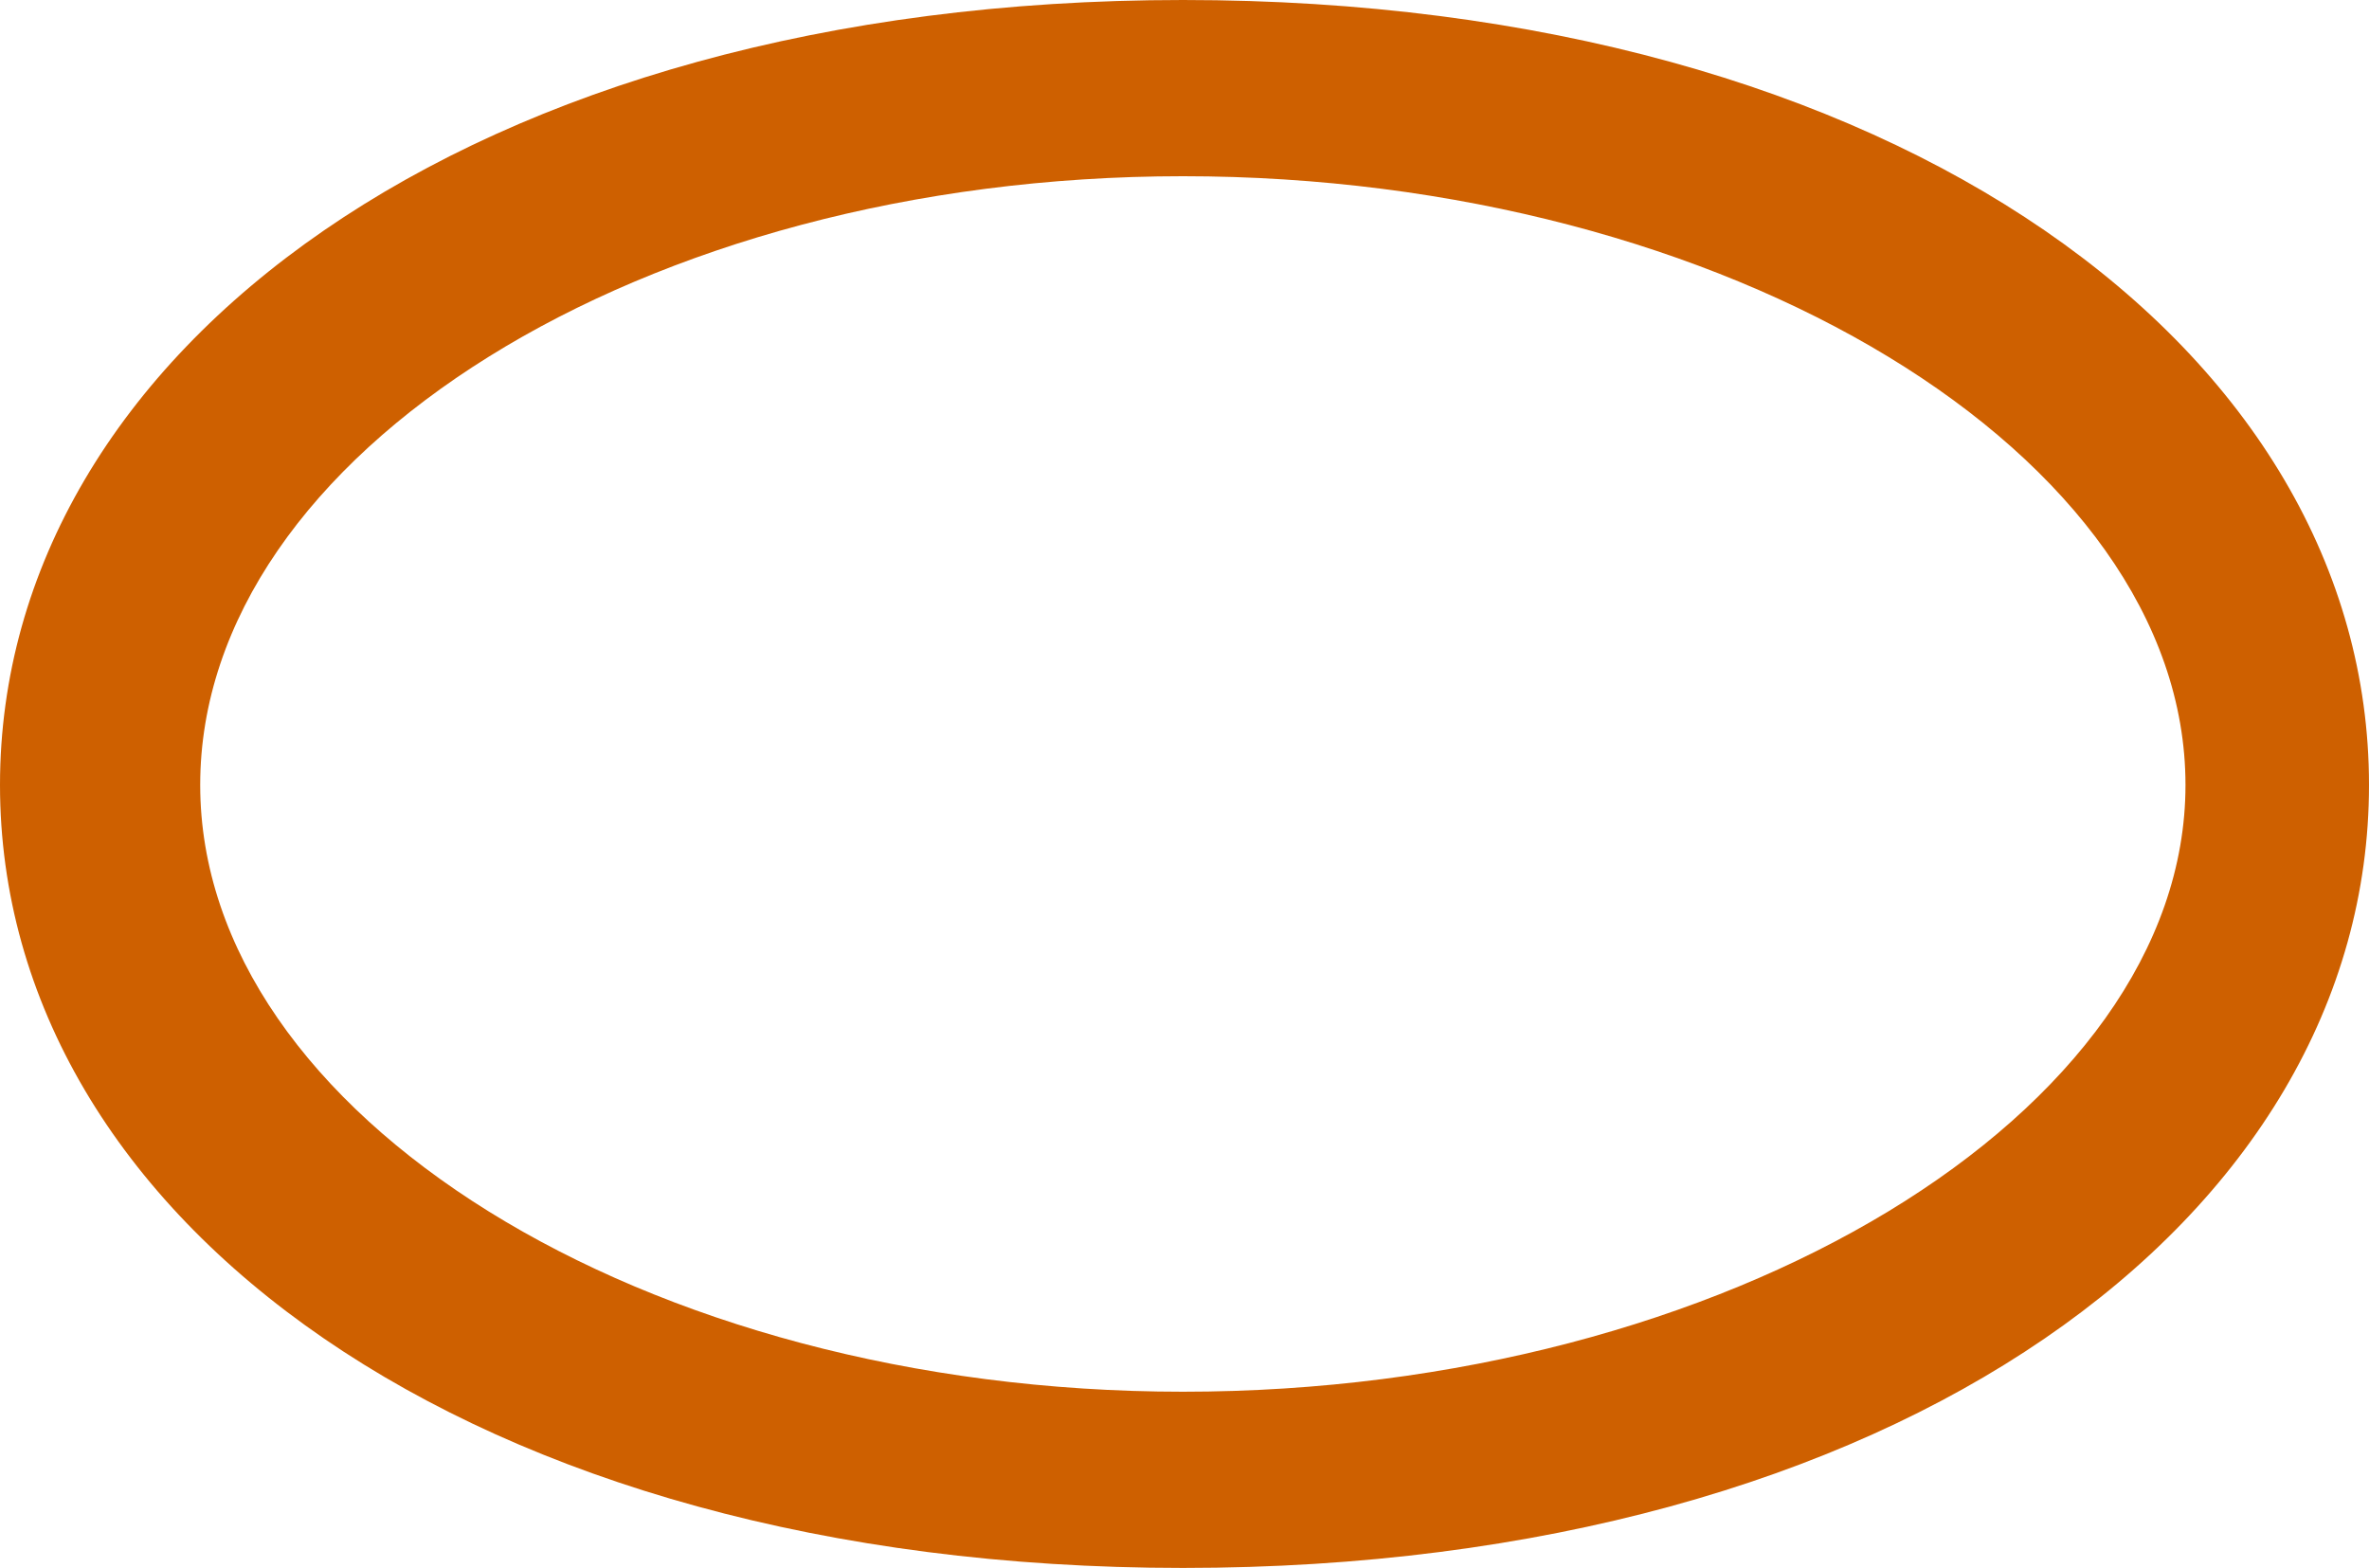 <?xml version="1.0" encoding="UTF-8"?> <svg xmlns="http://www.w3.org/2000/svg" width="284" height="188" viewBox="0 0 284 188" fill="none"> <path d="M141.816 0C56.358 0 0 42.258 0 94.12C0 145.982 56.358 188 141.816 188C227.642 188 284 145.982 284 94.12C284 42.258 227.642 0 141.816 0ZM141.816 166.871C76.986 166.871 24 133.497 24 94.12C24 54.503 76.986 21.129 141.816 21.129C207.014 21.129 262 54.503 262 94.12C262 133.497 207.014 166.871 141.816 166.871Z" fill="#CE6000"></path> </svg> 